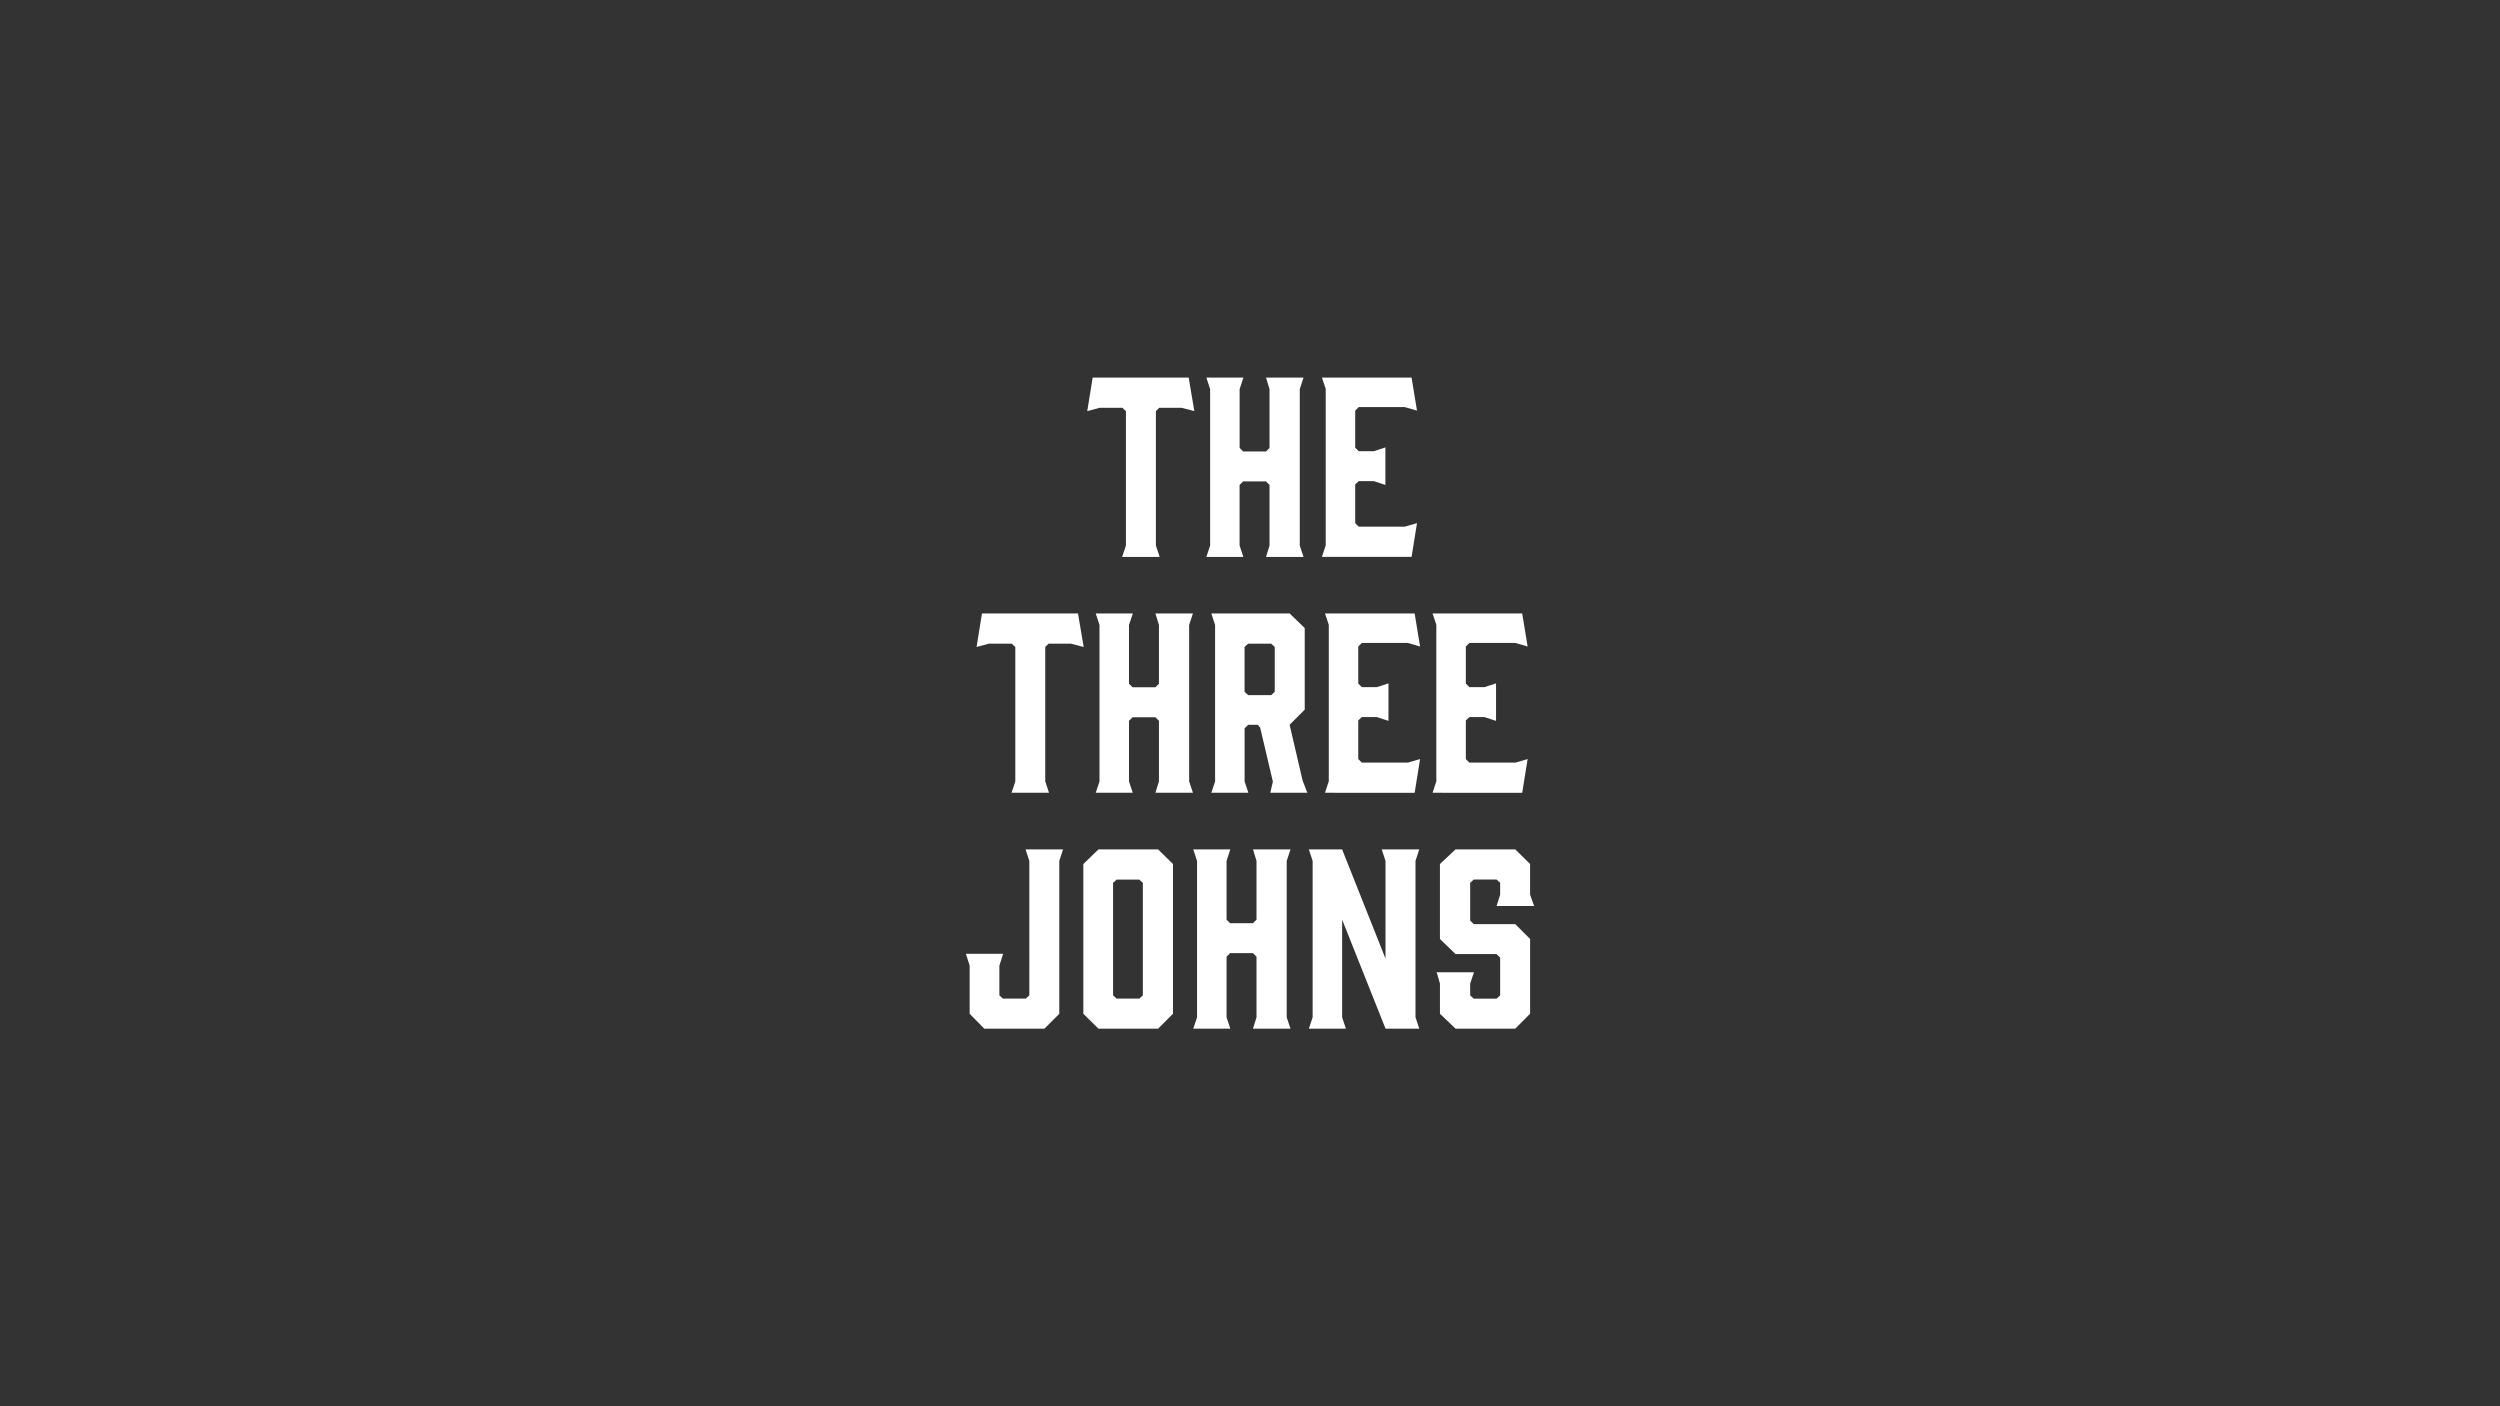<svg id="Layer_1" data-name="Layer 1" xmlns="http://www.w3.org/2000/svg" viewBox="0 0 1920 1080"><rect x="0" y="0" width="1920" height="1080" fill="#333333" stroke="none"/><defs><style>.cls-1{fill:#fff;}</style></defs><path class="cls-1" d="M917.25,315.72l-9.79-2.53H890.25l-2.53,2.53V419l2.9,8.7H861.81l2.9-8.7V315.72L862,313.19H844.42L835,315.72,839.17,290H912.9Z"/><path class="cls-1" d="M926.49,290h28.44l-2.9,8.88V344l2.72,2.72h17.57L975,344v-45.1L972.32,290h28.8l-2.9,8.88V419l2.9,8.7h-28.8L975,419V372.43l-2.72-2.72H954.75L952,372.43V419l2.9,8.7H926.49l2.89-8.7V298.88Z"/><path class="cls-1" d="M1015.25,427.68l2.9-8.88V298.69l-2.9-8.69h68.84l4.17,25.36-9.42-2.72h-35.33l-2.71,2.72V343.8l2.71,2.72h11.6l8.87-2.9v28.81l-8.87-2.9h-11.6l-2.71,2.53v29.71l2.71,2.72h35.33l9.42-2.72-4.17,25.91Z"/><path class="cls-1" d="M832.28,496.88l-9.78-2.53H805.29l-2.54,2.53V600.14l2.9,8.7h-28.8l2.9-8.7V496.88L777,494.35H759.46L750,496.88l4.16-25.72h73.74Z"/><path class="cls-1" d="M841.52,471.16H870L867.07,480v45.1l2.71,2.72h17.58l2.71-2.72V480l-2.71-8.88h28.8l-2.9,8.88v120.1l2.9,8.7h-28.8l2.71-8.7V553.59l-2.71-2.72H869.78l-2.71,2.72v46.55l2.89,8.7H841.52l2.9-8.7V480Z"/><path class="cls-1" d="M930.29,608.84l2.9-8.7V480l-2.9-8.88h60.14l11.6,11.23v62.68l-11.6,11.6,10,42.93,3.62,9.24H975.58l2-8.51-9.78-41.49L966,556.67h-7.43l-2.72,2.71v40.76l2.9,8.7Zm46-75L979,531.3V496.88l-2.72-2.53H958.55l-2.72,2.53V531.3l2.72,2.54Z"/><path class="cls-1" d="M1017.61,608.84l2.9-8.88V479.85l-2.9-8.69h68.84l4.16,25.36-9.42-2.72h-35.32l-2.72,2.72V525l2.72,2.72h11.59l8.88-2.9v28.81l-8.88-2.9h-11.59l-2.72,2.53v29.71l2.72,2.72h35.32l9.42-2.72-4.16,25.91Z"/><path class="cls-1" d="M1100.21,608.84l2.9-8.88V479.85l-2.9-8.69h68.84l4.17,25.36-9.42-2.72h-35.32l-2.72,2.72V525l2.72,2.72h11.59l8.88-2.9v28.81l-8.88-2.9h-11.59l-2.72,2.53v29.71l2.72,2.72h35.32l9.42-2.72-4.17,25.91Z"/><path class="cls-1" d="M816.43,652.32l-2.9,8.88V778.59L802.12,790H755.93l-11.24-11.41v-37l-2.89-9.06h28.62l-2.9,9.06v22.83l2.72,2.53h17.57l2.72-2.53V661.2l-2.9-8.88Z"/><path class="cls-1" d="M900.85,663.55v115L889.44,790H843.61L832,778.59v-115l11.6-11.23h45.83Zm-25.9,12h-17.4L854.84,678v86.42l2.71,2.53H875l2.71-2.53V678Z"/><path class="cls-1" d="M916.43,652.32h28.44L942,661.2v45.11l2.71,2.71h17.58l2.71-2.71V661.2l-2.71-8.88h28.8l-2.9,8.88V781.3l2.9,8.7h-28.8l2.71-8.7V734.75L962.27,732H944.69L942,734.75V781.3l2.89,8.7H916.43l2.9-8.7V661.2Z"/><path class="cls-1" d="M1033.64,790H1005.2l2.9-8.7V661.2l-2.9-8.88h25.54l33.33,83.88v-75l-2.89-8.88H1090l-2.9,8.88V781.3l2.9,8.7h-25.91l-33.33-83.69v75Z"/><path class="cls-1" d="M1178.2,695.8h-28.8l2.72-8.7V678l-2.72-2.53h-17.57l-2.72,2.53v29l2.72,2.72h31.88l11.41,11.41v57.43L1163.71,790h-45.83l-12-11.41V755.4l-2.53-8.7H1132l-2.9,8.7v9.06l2.72,2.53h17.57l2.72-2.53v-29l-2.72-2.72h-31.52l-12-11.59V663.55l12-11.23h45.83l11.41,11.23V687.1Z"/></svg>